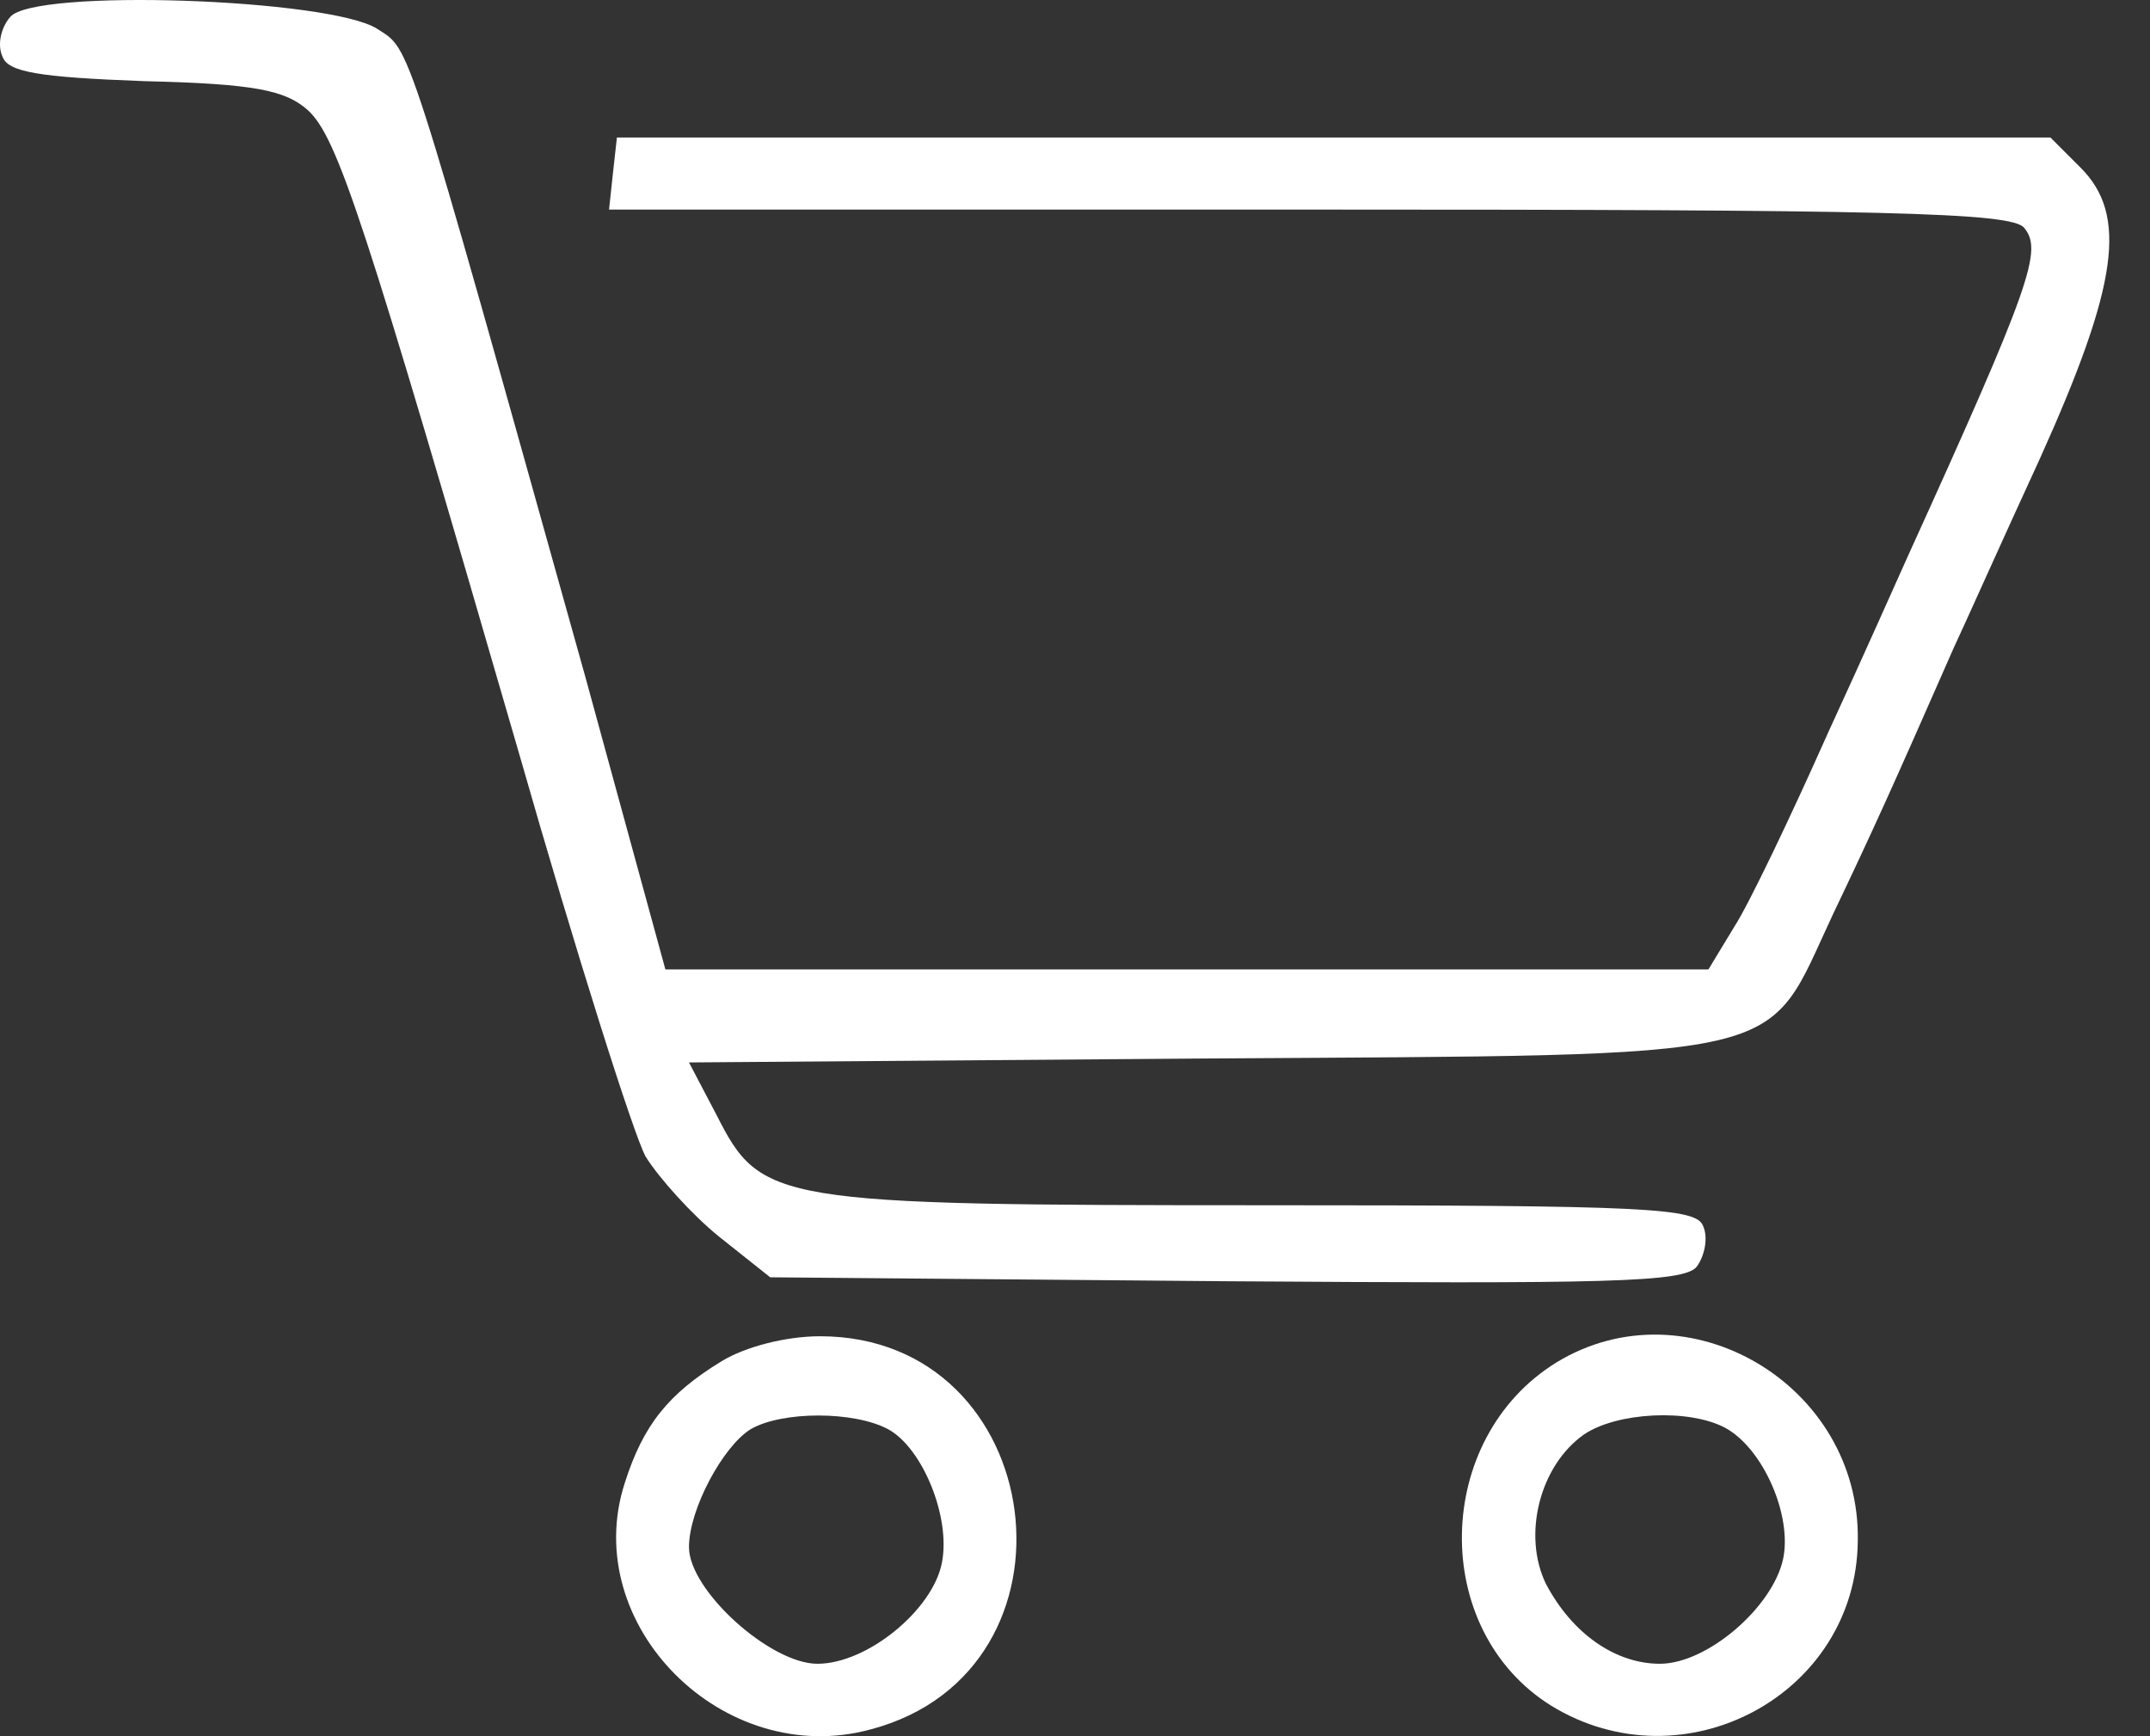 <?xml version="1.0" encoding="UTF-8" standalone="no"?>
<!-- Creator: CorelDRAW -->

<svg
   xml:space="preserve"
   width="26"
   height="21"
   style="fill-rule:evenodd;image-rendering:optimizeQuality;shape-rendering:geometricPrecision;text-rendering:geometricPrecision"
   viewBox="0 0 270.833 218.75"
   version="1.1"
   id="svg225"
   xmlns="http://www.w3.org/2000/svg"
   xmlns:svg="http://www.w3.org/2000/svg">
 <rect x="0" y="0" width="270.833" height="218.75" fill="#333333" stroke="none"/>
 <defs
   id="defs4">
  <style
   type="text/css"
   id="style2">
   <![CDATA[
    .str0 {stroke:#000000;stroke-width:3}
    .str1 {stroke:#FFFFFF;stroke-width:3}
    .fil3 {fill:#FFFFFF}
    .fil0 {fill:#292929}
    .fil4 {fill:#9696A4}
    .fil5 {fill:#D81E05}
    .fil2 {fill:#0F2F5E}
    .fil1 {fill:#505461}
    .fil6 {fill:#CCD3D9}
   ]]>
  </style>
 </defs>
 
<path
   d="m 1.286,2.14 c -1.155,1.321 -1.651,3.466 -0.99,4.952 0.66,1.981 4.457,2.641 17.992,3.136 13.865,0.33 17.662,1.155 20.468,3.631 3.796,3.466 7.098,13.7 26.575,80.881 7.263,25.42 14.526,48.364 16.011,51.005 1.651,2.641 5.777,7.263 9.244,10.069 l 6.437,5.117 57.277,0.495 c 48.033,0.33 57.772,0.165 59.423,-1.816 0.99,-1.321 1.486,-3.631 0.825,-5.117 -0.825,-2.311 -6.768,-2.641 -55.296,-2.641 -61.899,0 -63.384,-0.33 -68.997,-11.389 l -3.466,-6.603 64.87,-0.495 c 75.434,-0.495 70.482,0.495 79.231,-18.157 5.117,-10.729 7.428,-15.846 15.186,-33.508 1.321,-2.806 6.107,-13.535 10.894,-23.934 9.904,-21.953 11.059,-30.702 5.117,-36.644 l -3.796,-3.796 H 168 77.711 l -0.495,4.457 -0.495,4.622 h 88.144 c 72.298,0 88.639,0.33 90.125,2.311 2.311,2.806 0.99,6.933 -14.691,41.431 -0.825,1.816 -5.282,11.885 -10.069,22.284 -4.622,10.399 -9.904,21.458 -11.72,24.264 l -3.301,5.447 H 149.513 83.818 L 73.749,85.332 C 50.805,3.295 51.796,6.432 47.504,3.626 41.562,-0.171 4.257,-1.491 1.286,2.14 Z"
   id="path8"
   style="stroke-width:0.165;fill:#ffffff" /><path
   d="m 90.916,171.495 c -6.768,4.127 -9.904,8.088 -12.215,15.351 -5.777,17.827 12.38,36.149 31.032,31.032 27.896,-7.428 22.449,-49.519 -6.437,-49.519 -4.292,0 -9.409,1.321 -12.38,3.136 z m 20.963,8.583 c 4.292,2.311 7.923,11.059 6.768,16.836 -1.155,5.942 -9.409,12.71 -15.681,12.71 -5.942,0 -16.176,-9.244 -16.176,-14.691 0,-4.787 4.292,-12.71 7.758,-14.856 3.962,-2.311 13.04,-2.311 17.332,0 z"
   id="path18"
   style="stroke-width:0.165;fill:#ffffff" /><path
   d="m 196.061,171.66 c -15.516,9.574 -16.011,33.673 -0.66,43.247 16.671,10.234 38.46,-1.321 38.625,-20.798 0.33,-19.643 -21.458,-32.518 -37.965,-22.449 z m 21.293,8.253 c 4.787,2.641 8.418,11.059 7.263,16.506 -1.321,6.107 -9.574,13.205 -15.516,13.205 -5.612,0 -11.059,-3.796 -14.361,-10.069 -2.971,-6.107 -0.825,-14.856 4.787,-18.817 4.127,-2.806 13.205,-3.301 17.827,-0.825 z"
   id="path20"
   style="stroke-width:0.165;fill:#ffffff" /></svg>

